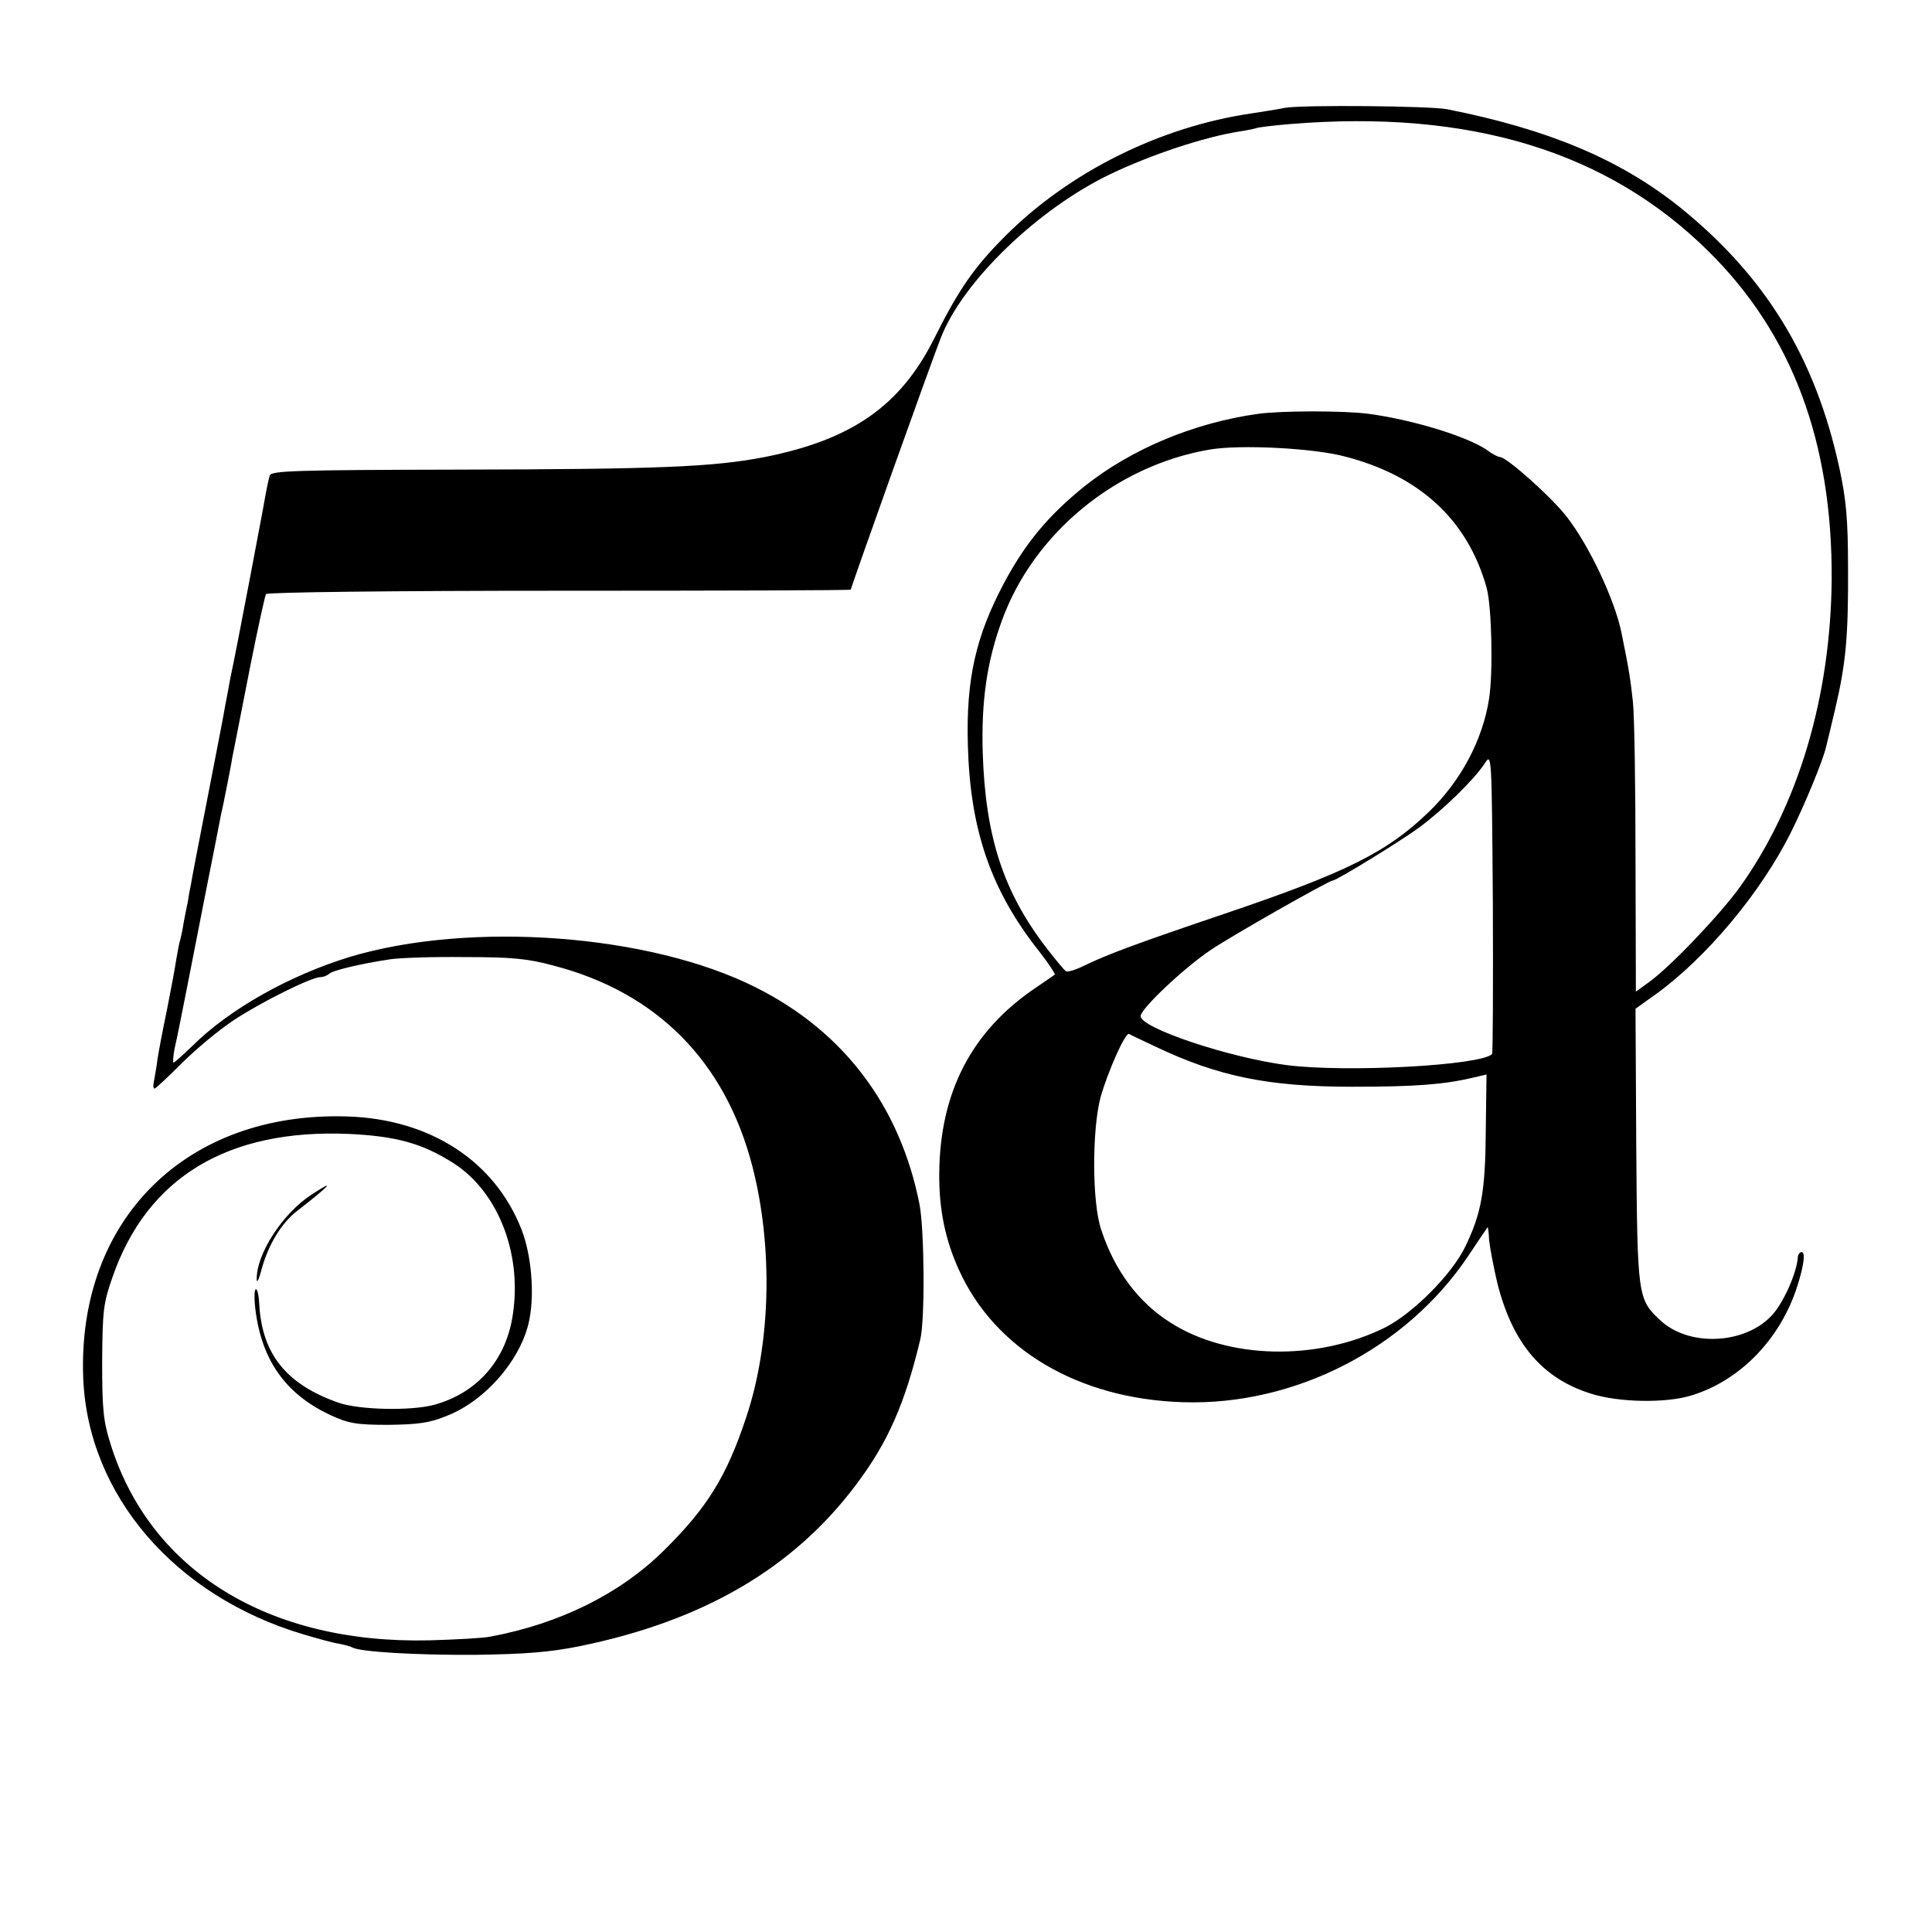 <svg version="1" xmlns="http://www.w3.org/2000/svg" width="693.333" height="693.333" viewBox="0 0 520 520"><path d="M346 29c-2.5.5-6.5 1.1-9 1.5-24.8 3.6-49.2 15.8-66.4 33-8.4 8.4-12.5 14.3-19.1 27.5-9.1 18.2-22.1 27.3-45.6 32-13.9 2.7-28.5 3.3-83.2 3.4-43.3.1-49.8.3-50.1 1.6-.4 1.4-.8 3.2-2 10-.3 1.4-1.8 9.7-3.5 18.5-3.4 17.7-3.6 18.8-5.1 26-.5 2.7-1.1 6.1-1.4 7.5-.2 1.4-2.3 12.2-4.6 24s-4.4 22.6-4.6 24c-.3 1.4-.7 3.6-.9 5-.3 1.4-.8 3.8-1.1 5.5-.2 1.6-.7 3.7-.9 4.5-.3.8-.7 3.3-1.1 5.5-.3 2.2-1.5 8.3-2.5 13.5-1.1 5.2-2.2 11.1-2.5 13-.2 1.9-.7 4.5-.9 5.7-.3 1.3-.3 2.3.1 2.3.3 0 3.6-3.1 7.4-6.9 3.8-3.8 10.1-9 13.9-11.5 7.2-4.8 20.9-11.6 23.3-11.6.8 0 1.8-.4 2.4-.9.9-.9 8.4-2.7 16.4-3.9 2.5-.4 11.5-.7 20-.6 12.6 0 17.1.4 24 2.3 27.8 7.2 46.2 25.8 53.5 54 5.6 21.7 5 47.6-1.6 67.4-5.3 16.1-10.6 24.6-22.4 36.2-11.7 11.5-27.8 19.5-46.5 23-1.9.4-9.3.8-16.5 1-43.1 1-75-18.6-85.7-52.7-2-6.3-2.3-9.4-2.3-22.3.1-13.7.3-15.7 2.8-22.8 9.3-26.8 31-39.9 63.6-38.5 12.9.6 19.9 2.6 28.2 7.9 12.3 7.9 18.8 25.2 15.7 42.1-2.1 11.4-9.7 19.8-20.9 22.9-6.2 1.7-20.4 1.4-25.9-.6-13.9-4.9-20.4-13-21.2-26.2-.1-2.4-.5-4.3-.9-4.3s-.5 1.8-.3 4.1c1.4 14.4 7.9 24 20.4 29.8 4.8 2.2 6.8 2.6 15.5 2.6 8-.1 11.1-.5 15.7-2.4 10.6-4.1 20.3-15.5 22.3-26 1.4-7.1.5-17.4-2.1-24.1-7.2-18.5-24.6-29.8-46.9-30.5-43.3-1.4-72.7 27.7-71.1 70.3 1.2 31.5 24.6 58.8 59.3 69.1 3.7 1.1 8 2.3 9.5 2.5 1.5.3 3.1.7 3.6 1 2 1.2 17 2.1 33.2 2 13.5-.2 19.9-.7 27.9-2.3 33.4-6.8 57.7-21 74.6-43.6 8.5-11.3 13.1-21.8 17.2-39 1.3-5.4 1.1-29.4-.2-36.3-5.2-26.4-20.3-46.5-44-58.4-28.5-14.4-77-18-109.5-8.2-16.2 5-32.2 14-42.1 23.8-2.6 2.5-4.9 4.6-5.2 4.6-.2 0-.1-1.7.3-3.8.5-2 2-9.6 3.4-16.7 1.4-7.2 3.7-18.9 5.1-26 2.6-13.1 3.1-15.6 3.9-19.8.3-1.2 1-4.7 1.6-7.7.6-3 1.3-6.6 1.5-8 .3-1.4.7-3.4.9-4.5.2-1.1 2-10.3 4-20.4 2-10 3.9-18.7 4.2-19.2.3-.5 33.8-.9 79-.9 43.1 0 78.4-.1 78.4-.3 0-.6 21.8-61.7 24.2-67.7 5.9-15.3 26.3-34.9 45.8-44.2 10.9-5.2 25.1-9.9 34.5-11.4 2.2-.3 4.3-.8 4.6-.9.3-.2 4.3-.7 9-1.1 48.5-4 85.6 7.3 112.9 34.4C482.4 90 493.2 119 493 156c-.3 31.5-8.9 60.6-24.6 82.6-5.3 7.4-18.6 21.4-24.5 25.7l-3.6 2.6-.1-35.8c0-19.6-.3-38.6-.7-42.2-.6-5.6-1-8.5-3.1-18.7-1.8-8.7-8.5-23.1-14.7-31.1-4.1-5.3-16.2-16.1-18-16.1-.5 0-2.1-.8-3.5-1.9-5.3-3.6-19.8-8.1-31.7-9.7-6.5-.9-23.6-.9-30 0-17.1 2.4-33.9 9.4-46.5 19.4-9.8 7.9-16 15.3-21.8 26.2-7.6 14.3-10.2 25.9-9.7 43.5.6 22.9 6.2 39.2 19.3 55.7 2.5 3.2 4.3 6 4.1 6.1-.2.2-2.6 1.8-5.2 3.6-17.2 11.6-25.7 28.1-25.9 49.8-.1 9.7 1.6 18 5.3 26.1 9.7 21.4 32.1 34.7 60.2 35.6 30.1 1 60.2-14.4 76.9-39.4 2.7-4.1 5.1-7.6 5.2-7.7.1-.1.3 1.4.4 3.5.2 2 1.2 7.2 2.2 11.5 4.1 16.3 12.1 25.7 25.2 29.8 7.5 2.4 20.2 2.6 27 .5 13.2-4 24.1-15.3 28.6-29.6 1.7-5.4 2.2-9 1.1-9-.5 0-.9.6-1 1.2-.2 4.2-3.7 12-6.7 15.5-7.2 8.2-22.7 9-30.5 1.5-5.9-5.6-6-6.3-6.3-46.7l-.2-37 5.6-4c13.5-9.8 28-27.1 36.1-43.2 3.8-7.6 8.8-19.7 9.6-23.3.2-.8 1.3-5.3 2.4-10 2.9-12.3 3.6-19.5 3.5-38 0-13.3-.5-18.5-2.3-26.9-6.5-30-20-51.9-43.3-70.6-15.9-12.6-35-20.7-62.3-26.1-4.7-.9-38.5-1.2-43.5-.4zm16.1 93.9c20.1 5.2 32.9 17.1 38 35.2 1.4 4.9 1.8 22.8.7 29.9-1.7 11.1-7.6 22.2-16.2 30.5-11.3 10.9-22.1 16.3-54.9 27.4-24.5 8.3-31.7 11-38.1 14.1-2.2 1.1-4.3 1.7-4.7 1.4-.5-.3-2.8-3.1-5.2-6.2-11.7-15.2-16.5-30.1-17.2-52.7-.4-13.7 1.1-24.3 5.1-35.3 8.5-23.6 30.7-41.9 56-46.2 8.2-1.4 28-.4 36.5 1.9zm39.5 160.8c-3.1 3.1-39.2 5-55.1 3-15.6-2-39.5-10-39.5-13.2 0-2 11.8-13.1 19-17.9 5.8-3.9 31.7-18.6 32.7-18.6 1 0 18.3-10.6 23.3-14.3 6.4-4.7 14.8-12.9 17.6-17.2 1.9-2.9 1.9-2.9 2.2 37.4.1 22.2 0 40.6-.2 40.8zm-90.6-2c16.8 8 30.3 10.8 53 10.8 17 0 24.5-.6 32.3-2.4l3.8-.9-.2 14.9c-.1 16.6-1.2 22.5-5.5 31.4-3.6 7.5-14.1 18-21.6 21.8-18.4 9.1-42.4 8.6-57.9-1.4-8.5-5.4-14.9-13.9-18.5-24.9-2.5-7.3-2.5-26.8-.2-35.6 1.9-6.8 6.7-17.7 7.7-17.1.3.2 3.5 1.7 7.1 3.4z"/><path d="M83.9 321.5c-7.9 5.1-15 16.2-14.8 22.9 0 1.2.7-.3 1.4-3.1 1.8-6.4 5.3-12.2 9.5-15.4 8.9-6.9 10.6-8.8 3.9-4.4z"/></svg>